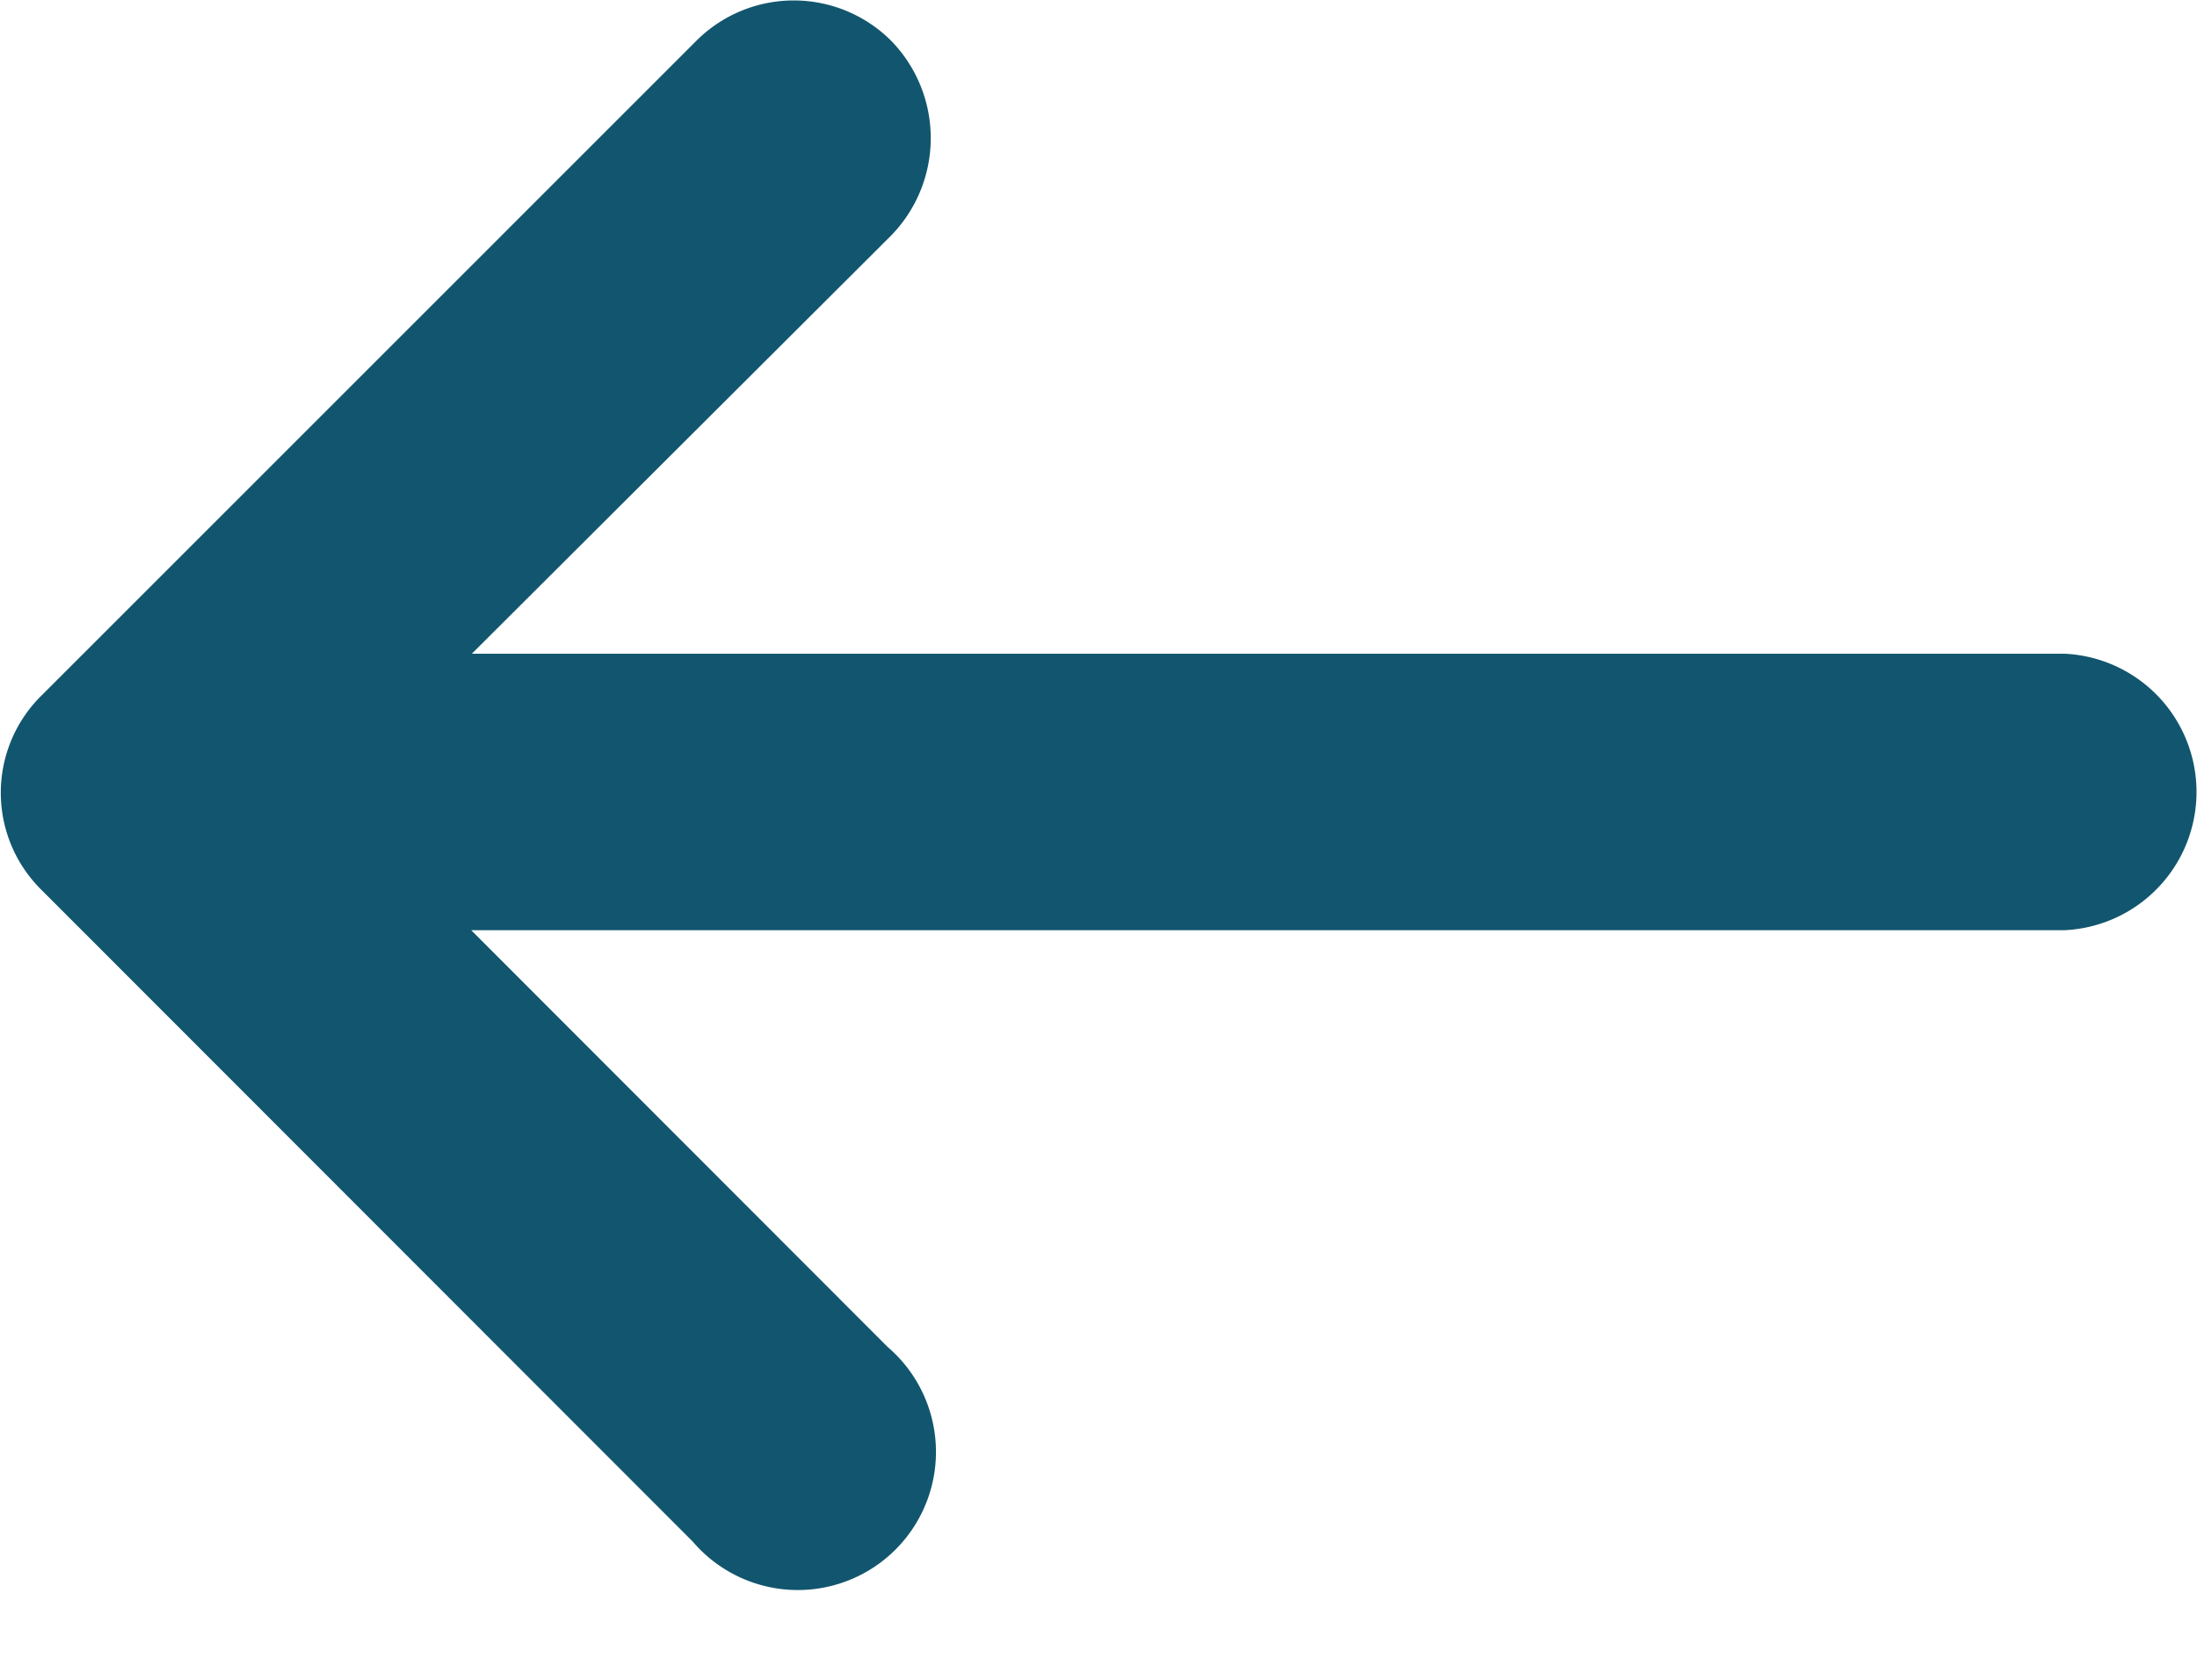 <svg xmlns="http://www.w3.org/2000/svg" width="17" height="13" viewBox="0 0 17 13">
  <path id="ic_arrow" d="M10.929,14.828a.569.569,0,1,0-.8.8l4.09,4.094H.7a.571.571,0,0,0,0,1.14H14.217l-4.1,4.09a.58.58,0,0,0,0,.8.566.566,0,0,0,.8,0l5.066-5.066a.556.556,0,0,0,0-.8Z" transform="translate(16.659 26.421) rotate(180)" fill="#11566e" stroke="#11566e" stroke-width="1"/>
</svg>
